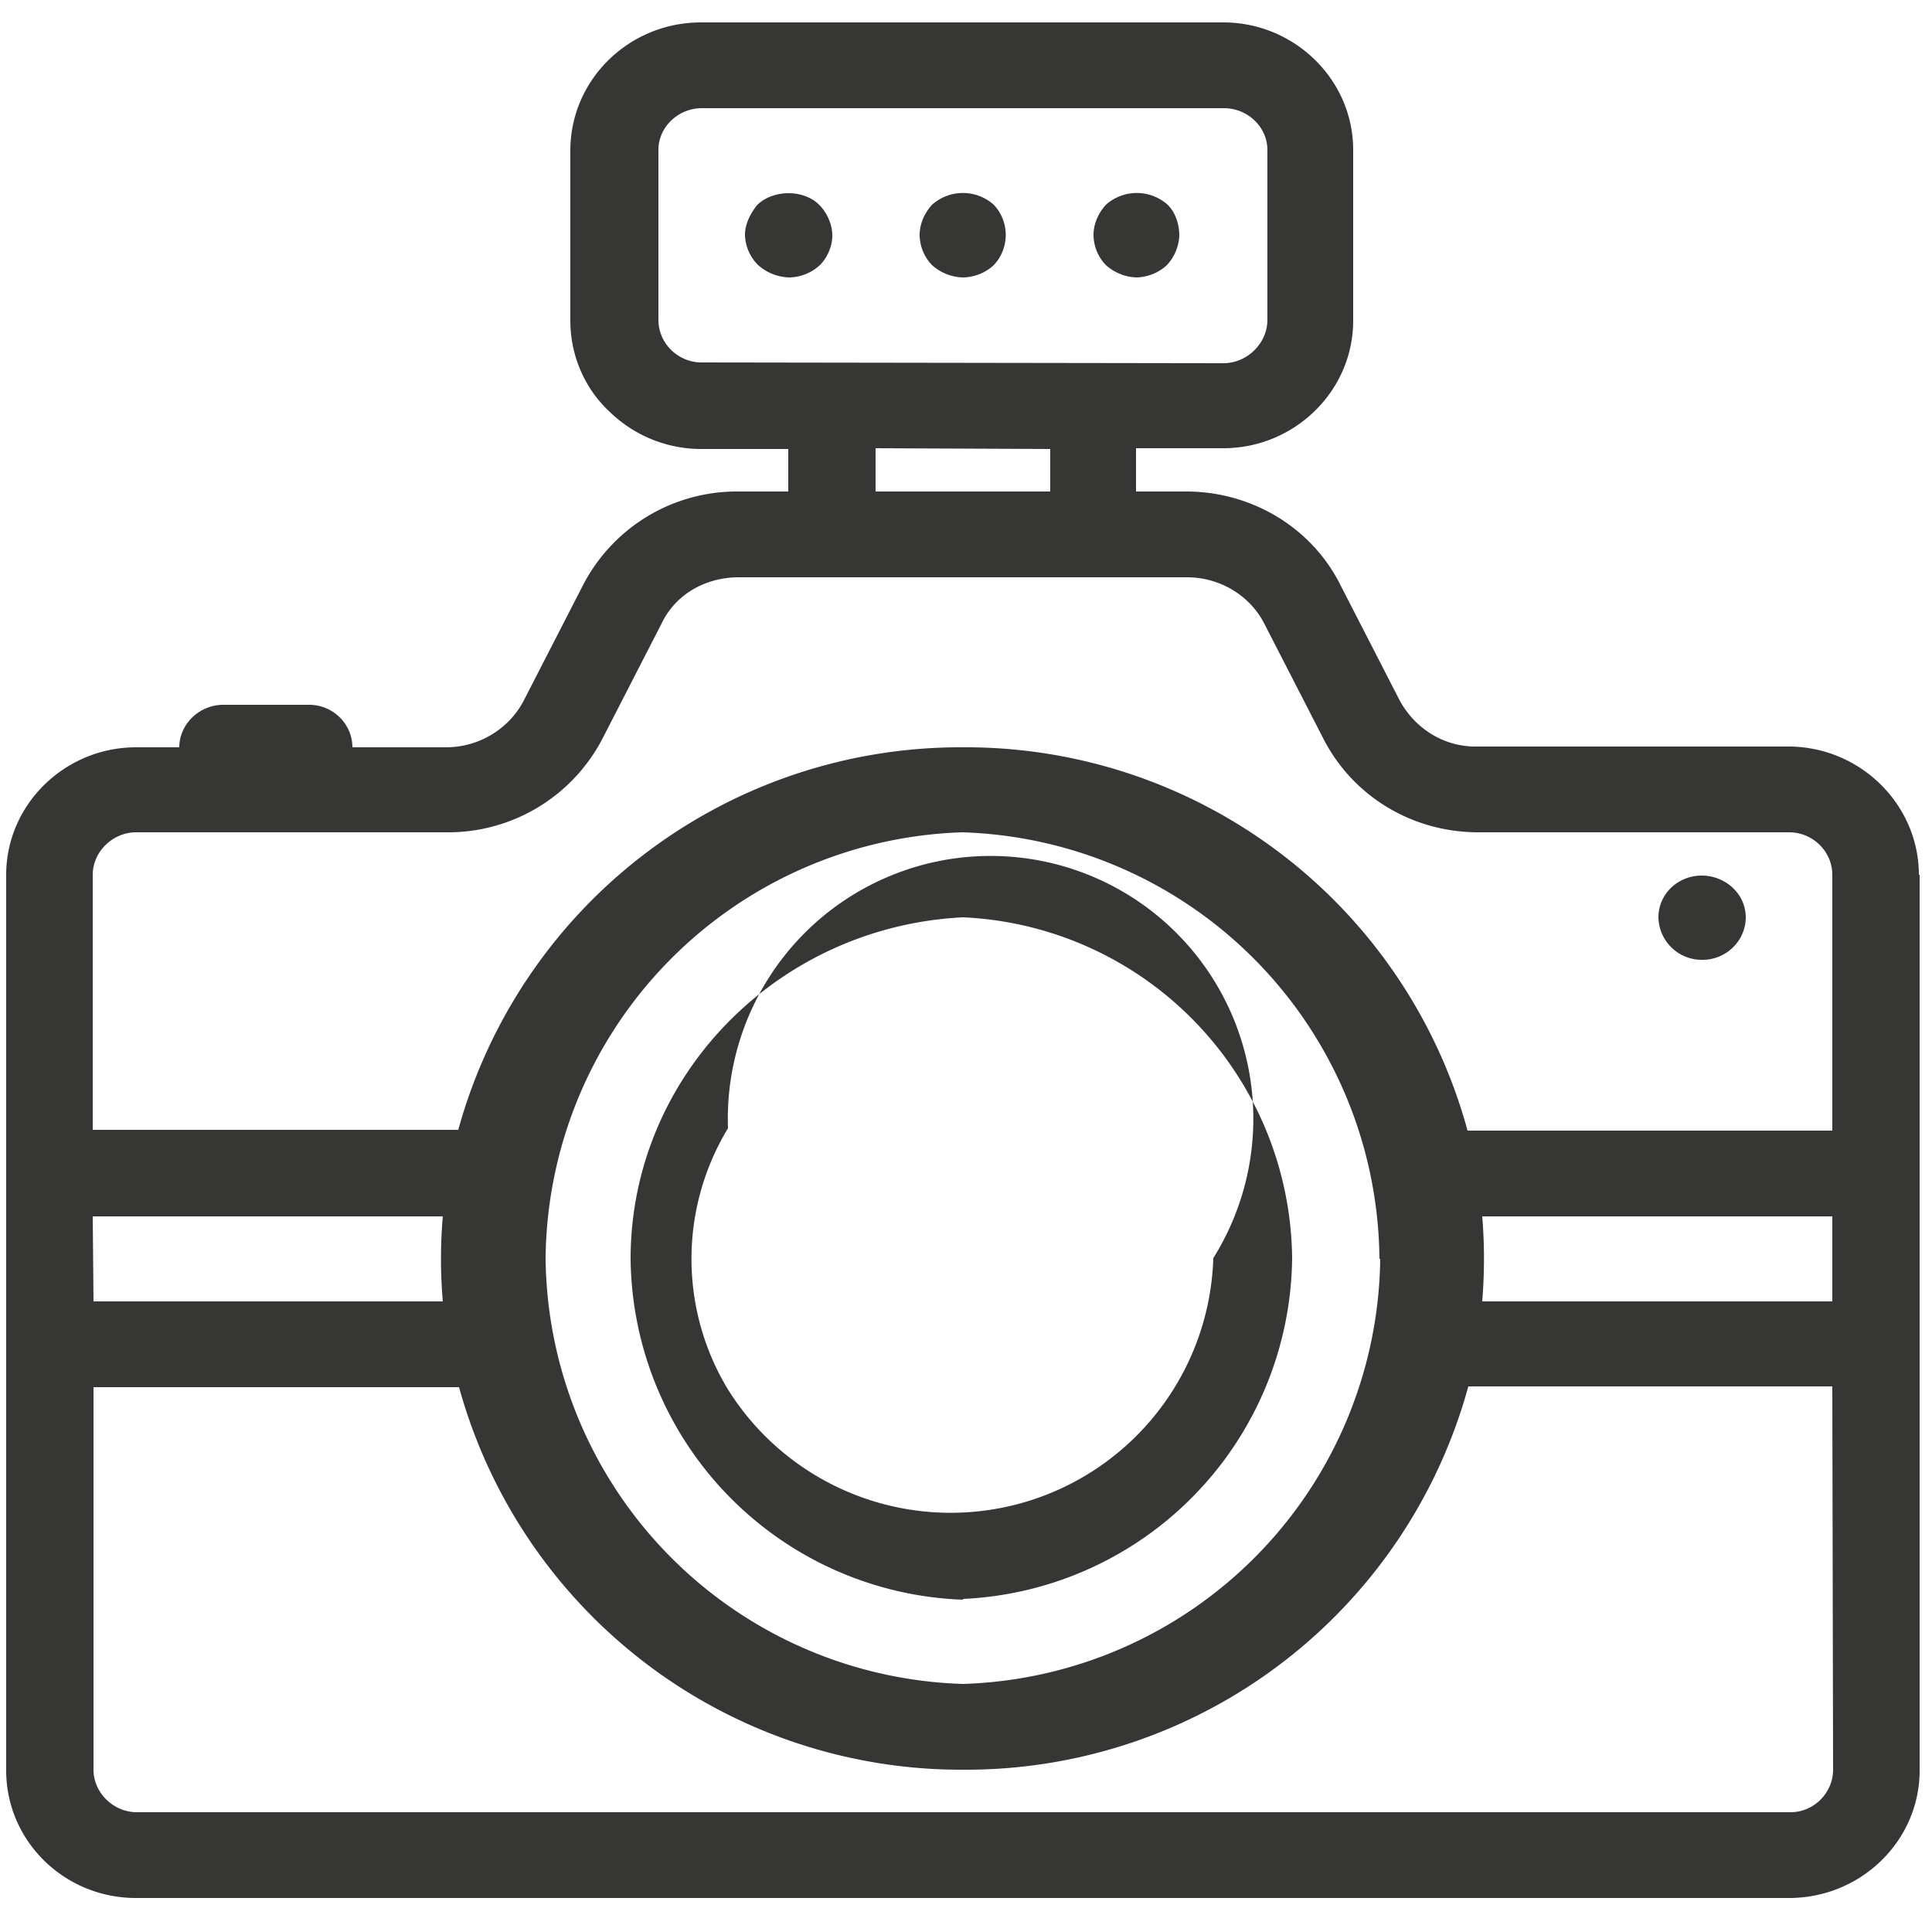 <svg xmlns="http://www.w3.org/2000/svg" xmlns:xlink="http://www.w3.org/1999/xlink" width="25" height="25" viewBox="0 0 25 25"><defs><path id="84kva" d="M404.71 2782.32c0-.3-.25-.55-.56-.55h-4.02c-.86 0-1.63-.47-2.01-1.22l-.76-1.48c-.19-.37-.58-.6-1-.6h-5.8c-.43 0-.82.22-1 .6l-.76 1.48a2.25 2.25 0 0 1-2.02 1.22h-4.02c-.3 0-.56.25-.56.55v3.3h4.73a6.74 6.74 0 0 1 6.53-4.95 6.73 6.73 0 0 1 6.53 4.96h4.72zm0 4.42h-4.53c.03.36.03.73 0 1.1h4.53zm-5.86.55a5.57 5.57 0 0 0-5.4-5.52 5.57 5.57 0 0 0-5.39 5.52 5.57 5.57 0 0 0 5.4 5.5 5.57 5.57 0 0 0 5.4-5.5zm5.86 1.65H400a6.74 6.74 0 0 1-6.53 4.96 6.74 6.74 0 0 1-6.53-4.95h-4.73v4.95c0 .3.26.55.56.55h21.4c.3 0 .55-.25.55-.55zm-22.5-1.1h4.52a6.4 6.4 0 0 1 0-1.1h-4.53zm10.12-11.04v.56h2.26v-.55zm4.5-1.1c.31 0 .57-.26.57-.56v-2.2c0-.3-.26-.54-.56-.54h-6.76c-.3 0-.56.24-.56.54v2.2c0 .3.25.55.56.55zm9.01 6.62v11.59c0 .91-.76 1.65-1.69 1.65h-21.39c-.93 0-1.68-.74-1.68-1.65v-11.59c0-.91.76-1.65 1.68-1.65h.56c0-.3.26-.55.57-.55H385c.31 0 .56.25.56.55h1.21c.43 0 .82-.24 1.01-.61l.76-1.48a2.24 2.24 0 0 1 2.01-1.22h.65v-.55h-1.12a1.7 1.7 0 0 1-1.2-.49c-.32-.3-.5-.73-.5-1.17v-2.2c0-.92.76-1.66 1.69-1.66h6.76c.92 0 1.68.74 1.68 1.65v2.21c0 .91-.76 1.65-1.68 1.65h-1.13v.56h.65c.85 0 1.63.47 2 1.22l.76 1.48c.2.37.58.61 1.01.6h4.02c.93 0 1.69.75 1.69 1.66zm-14.63-7.73a.63.63 0 0 1-.4-.16.57.57 0 0 1-.17-.39c0-.14.07-.28.16-.39.21-.2.6-.2.8 0 .1.1.17.25.17.4 0 .13-.06.28-.16.38a.6.6 0 0 1-.4.16zm4.5 0a.62.62 0 0 1-.4-.16.57.57 0 0 1-.16-.39c0-.14.06-.28.16-.39a.6.6 0 0 1 .8 0c.1.1.15.25.15.4a.6.6 0 0 1-.16.38.6.6 0 0 1-.4.16zm-2.25 0a.62.62 0 0 1-.4-.16.57.57 0 0 1-.16-.39c0-.14.06-.28.16-.39a.6.6 0 0 1 .8 0 .57.57 0 0 1 0 .78.6.6 0 0 1-.4.16zm10.13 8.28c0 .3-.25.55-.56.55a.56.56 0 0 1-.57-.55c0-.3.25-.54.56-.54.31 0 .57.24.57.54zm-13.17 2.73a3.26 3.26 0 0 0 0 3.38 3.4 3.4 0 0 0 6.28-1.7 3.4 3.4 0 1 0-6.28-1.69zm3.04 6.1a4.46 4.46 0 0 1-4.3-4.41c0-2.36 1.9-4.3 4.3-4.42a4.46 4.46 0 0 1 4.26 4.41 4.46 4.46 0 0 1-4.26 4.41z"/></defs><g><g transform="translate(-381 -2771)"><use fill="#363634" xlink:href="#84kva"/></g></g></svg>